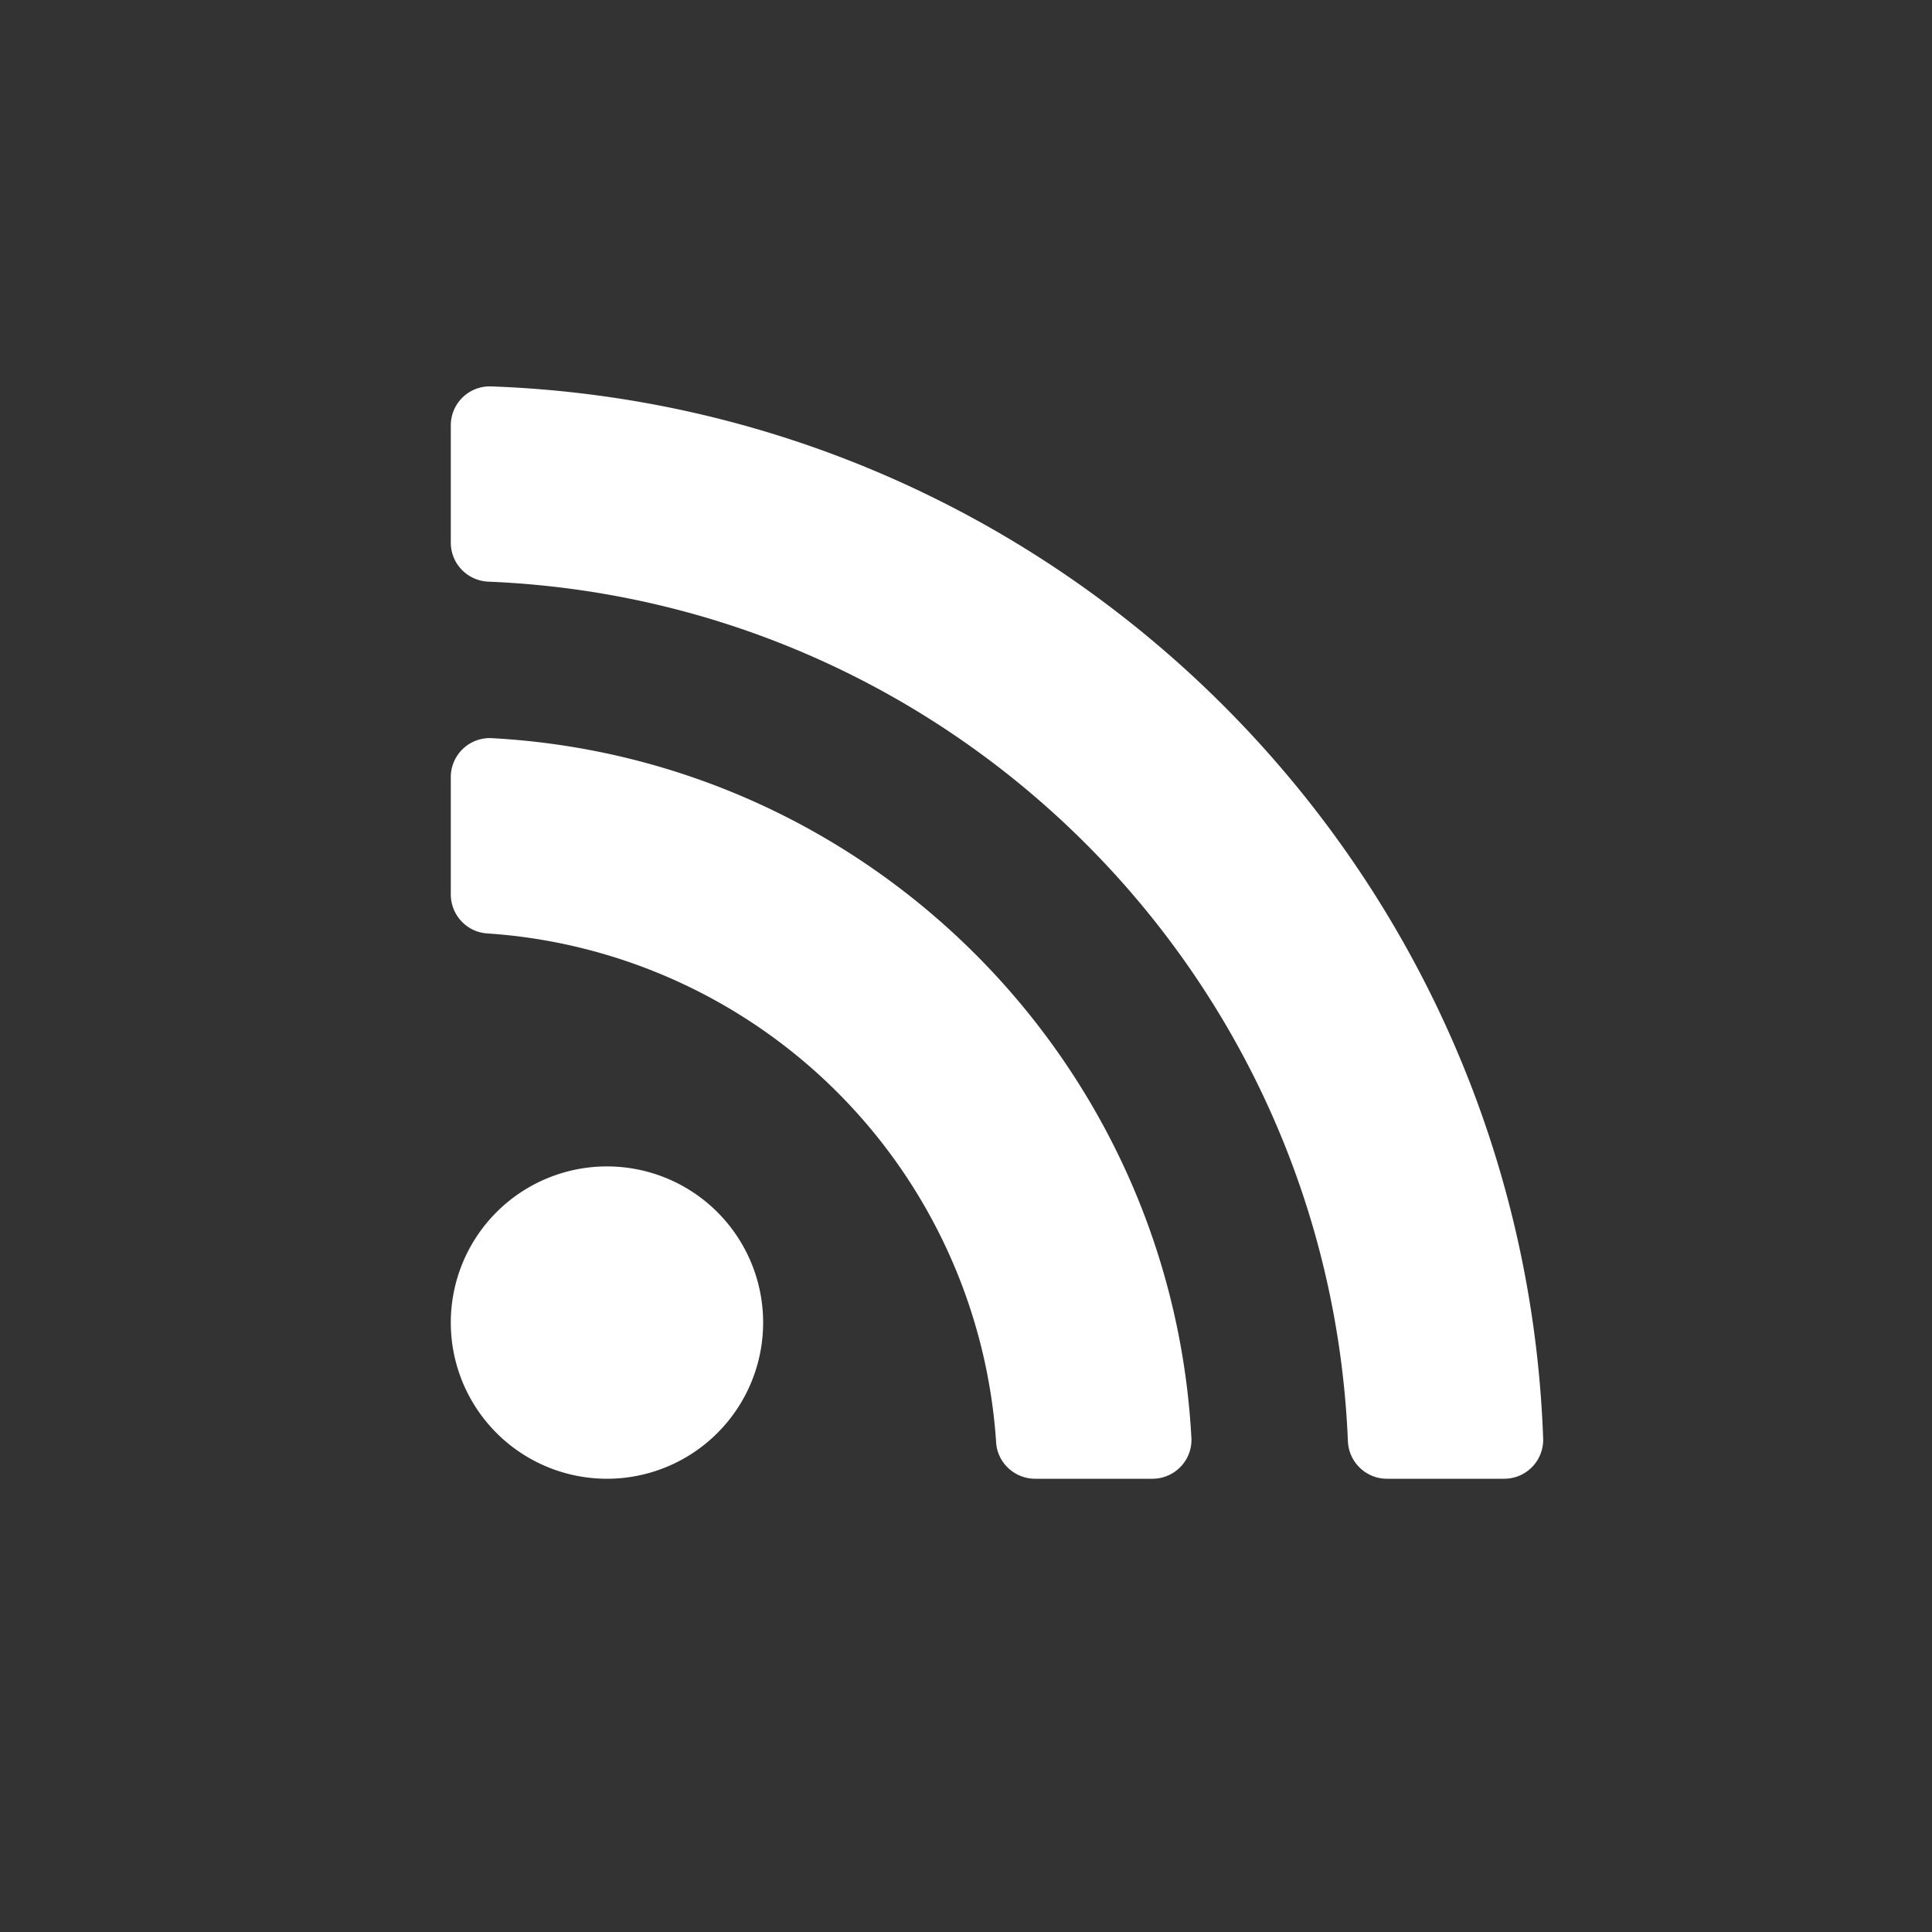 <svg xmlns="http://www.w3.org/2000/svg" viewBox="0 0 30 30" class=""><rect x="0" y="0" width="30" height="30" fill="#333333" stroke="none"/><path fill="white" d="M11.85 20.537a2.425 2.425 0 11-4.85 0 2.425 2.425 0 014.85 0zm6.65 1.79c-.316-5.854-5.005-10.548-10.864-10.865a.605.605 0 00-.636.605v1.82c0 .32.246.586.564.607a8.484 8.484 0 017.904 7.904c.02.318.288.564.607.564h1.82c.346 0 .624-.29.605-.636zm5.462.01C23.644 13.484 16.52 6.32 7.625 6A.605.605 0 007 6.606v1.82c0 .327.259.593.585.606 7.238.297 13.048 6.108 13.345 13.345.013.326.28.585.606.585h1.82a.605.605 0 00.606-.625z"></path></svg>